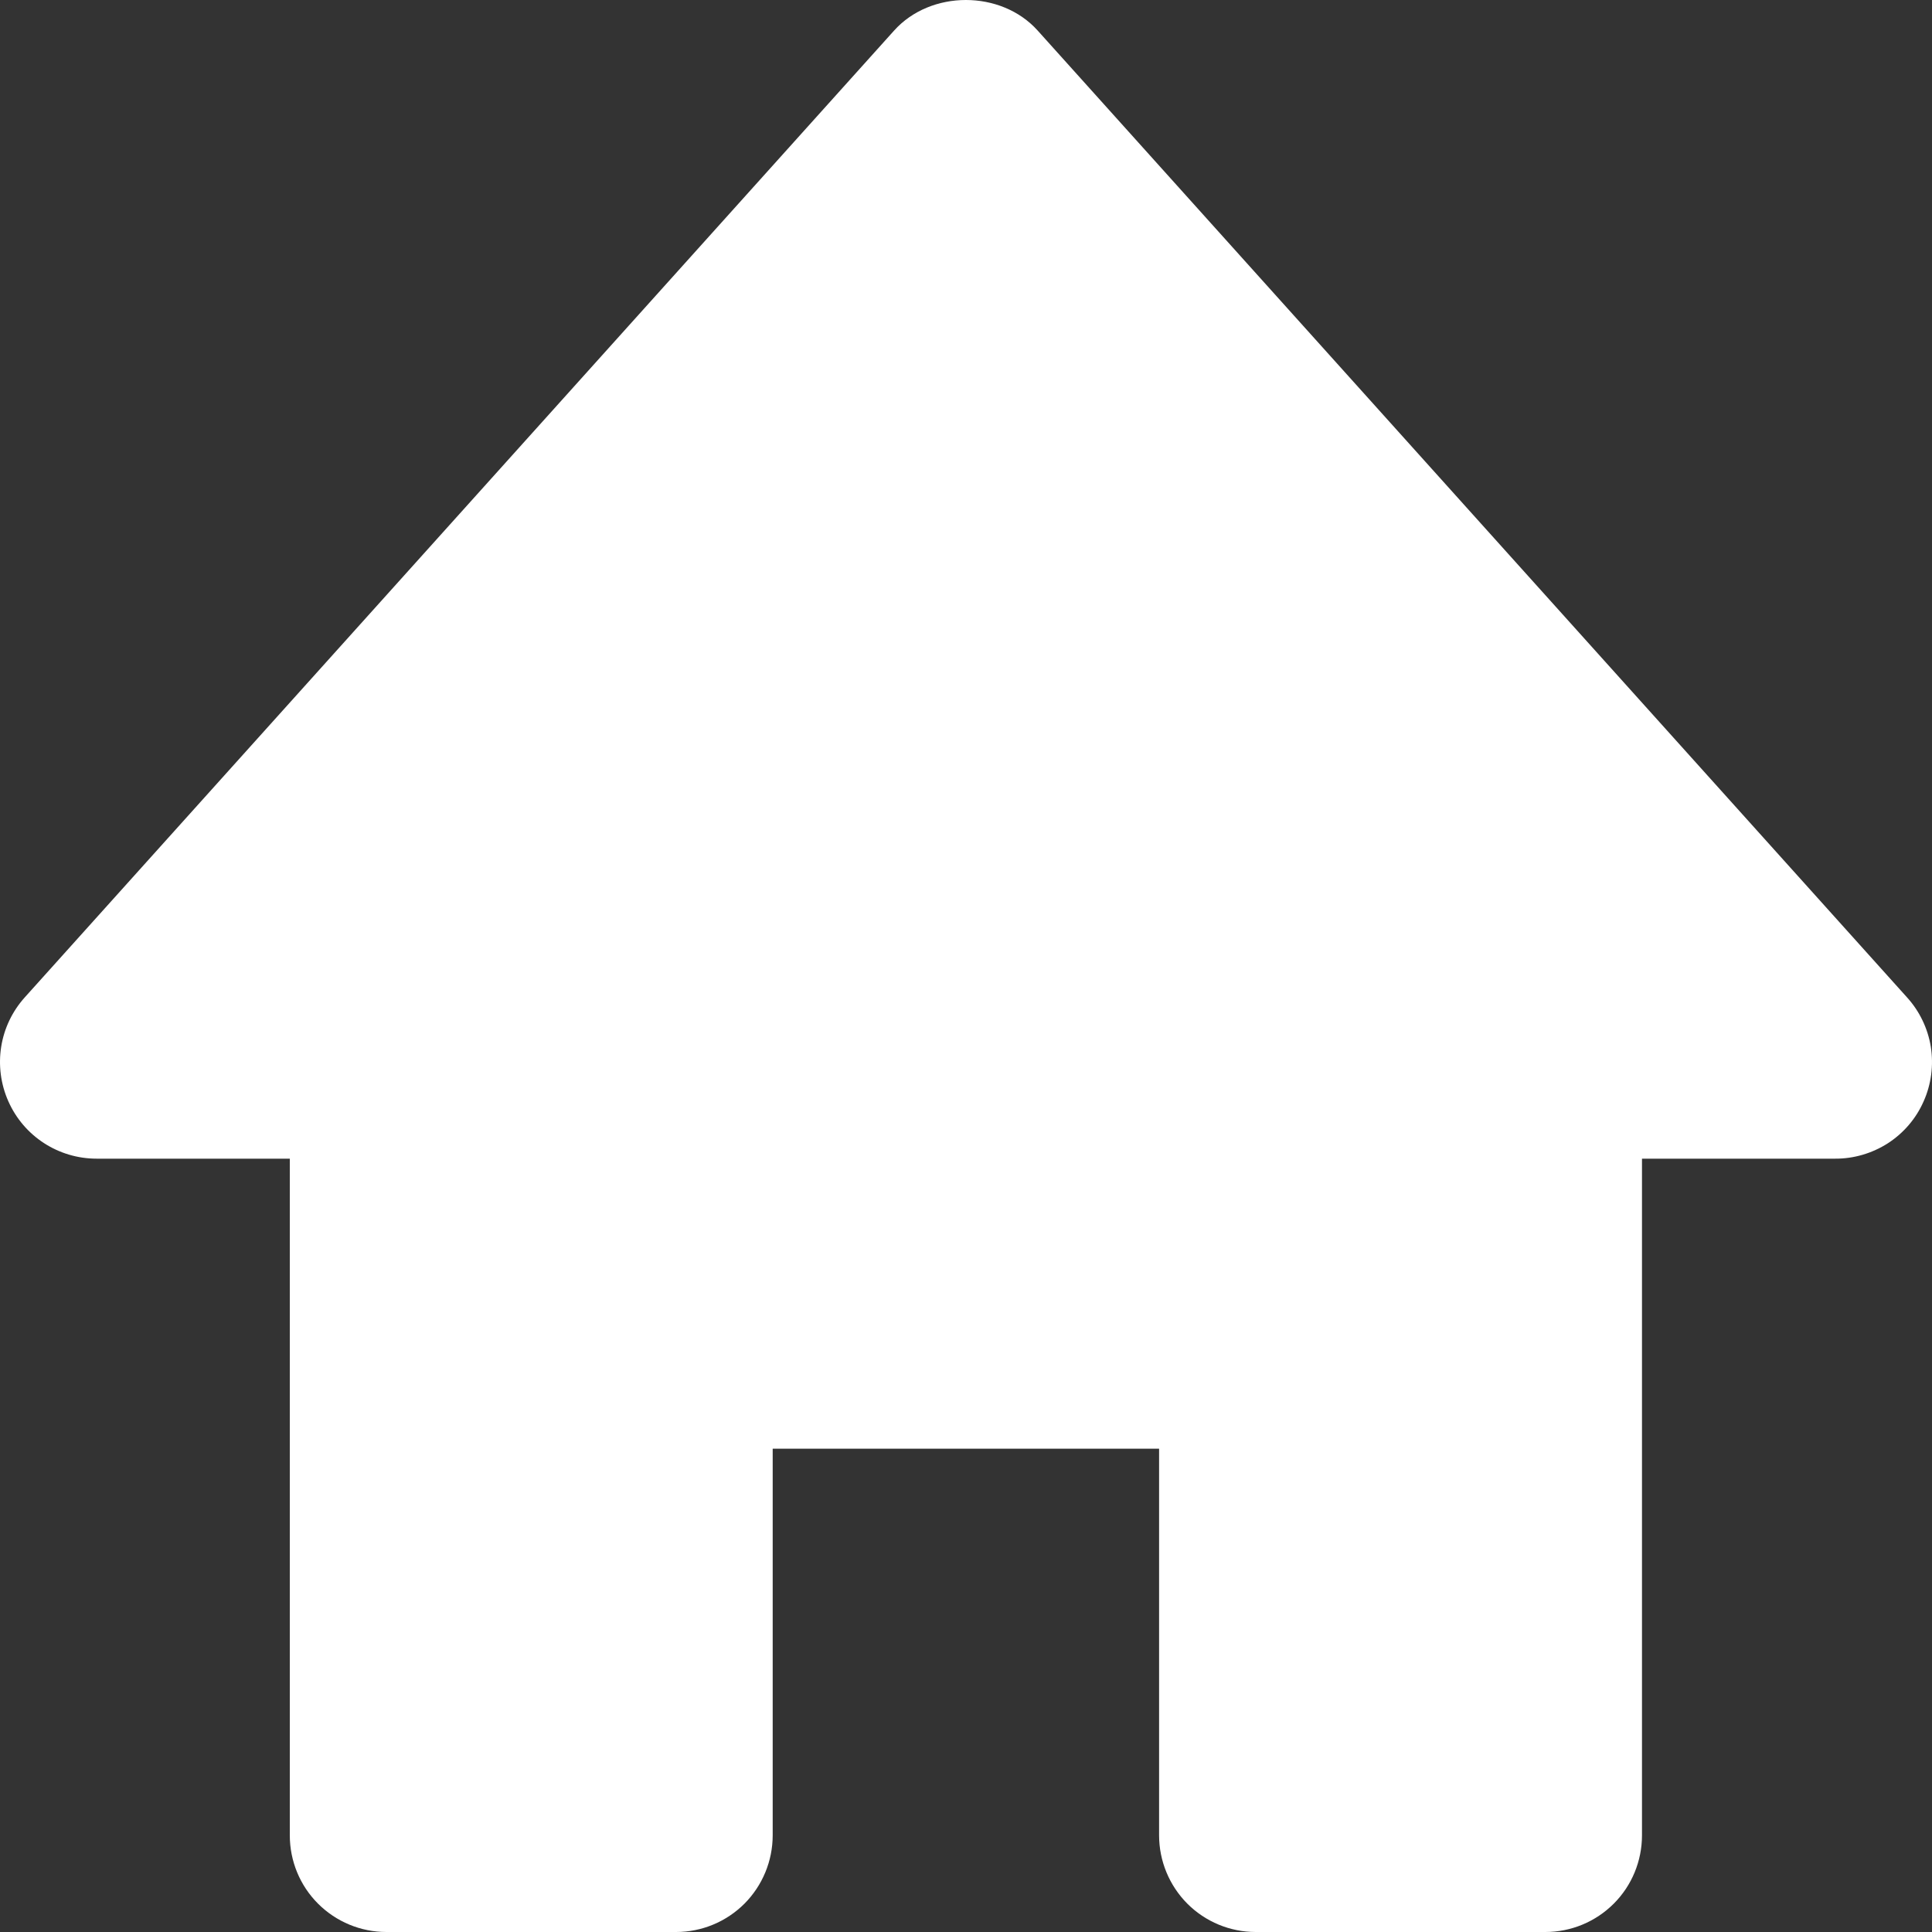 <svg width="18" height="18" viewBox="0 0 18 18" fill="none" xmlns="http://www.w3.org/2000/svg">
<rect x="0" y="0" width="18" height="18" fill="#333333" stroke="none"/>
<path d="M17.767 9.292L9.668 0.285C9.327 -0.095 8.671 -0.095 8.33 0.285L0.231 9.292C0.115 9.421 0.038 9.581 0.011 9.753C-0.016 9.925 0.007 10.102 0.078 10.261C0.222 10.586 0.544 10.795 0.9 10.795H2.7V17.099C2.7 17.338 2.794 17.567 2.963 17.736C3.132 17.905 3.361 18 3.6 18H6.299C6.538 18 6.767 17.905 6.936 17.736C7.104 17.567 7.199 17.338 7.199 17.099V13.497H10.799V17.099C10.799 17.338 10.894 17.567 11.062 17.736C11.231 17.905 11.46 18 11.699 18H14.398C14.637 18 14.866 17.905 15.035 17.736C15.204 17.567 15.298 17.338 15.298 17.099V10.795H17.098C17.272 10.796 17.443 10.745 17.59 10.651C17.736 10.556 17.852 10.421 17.922 10.261C17.993 10.102 18.016 9.926 17.989 9.753C17.961 9.581 17.884 9.421 17.767 9.292Z" fill="white"/>
</svg>
